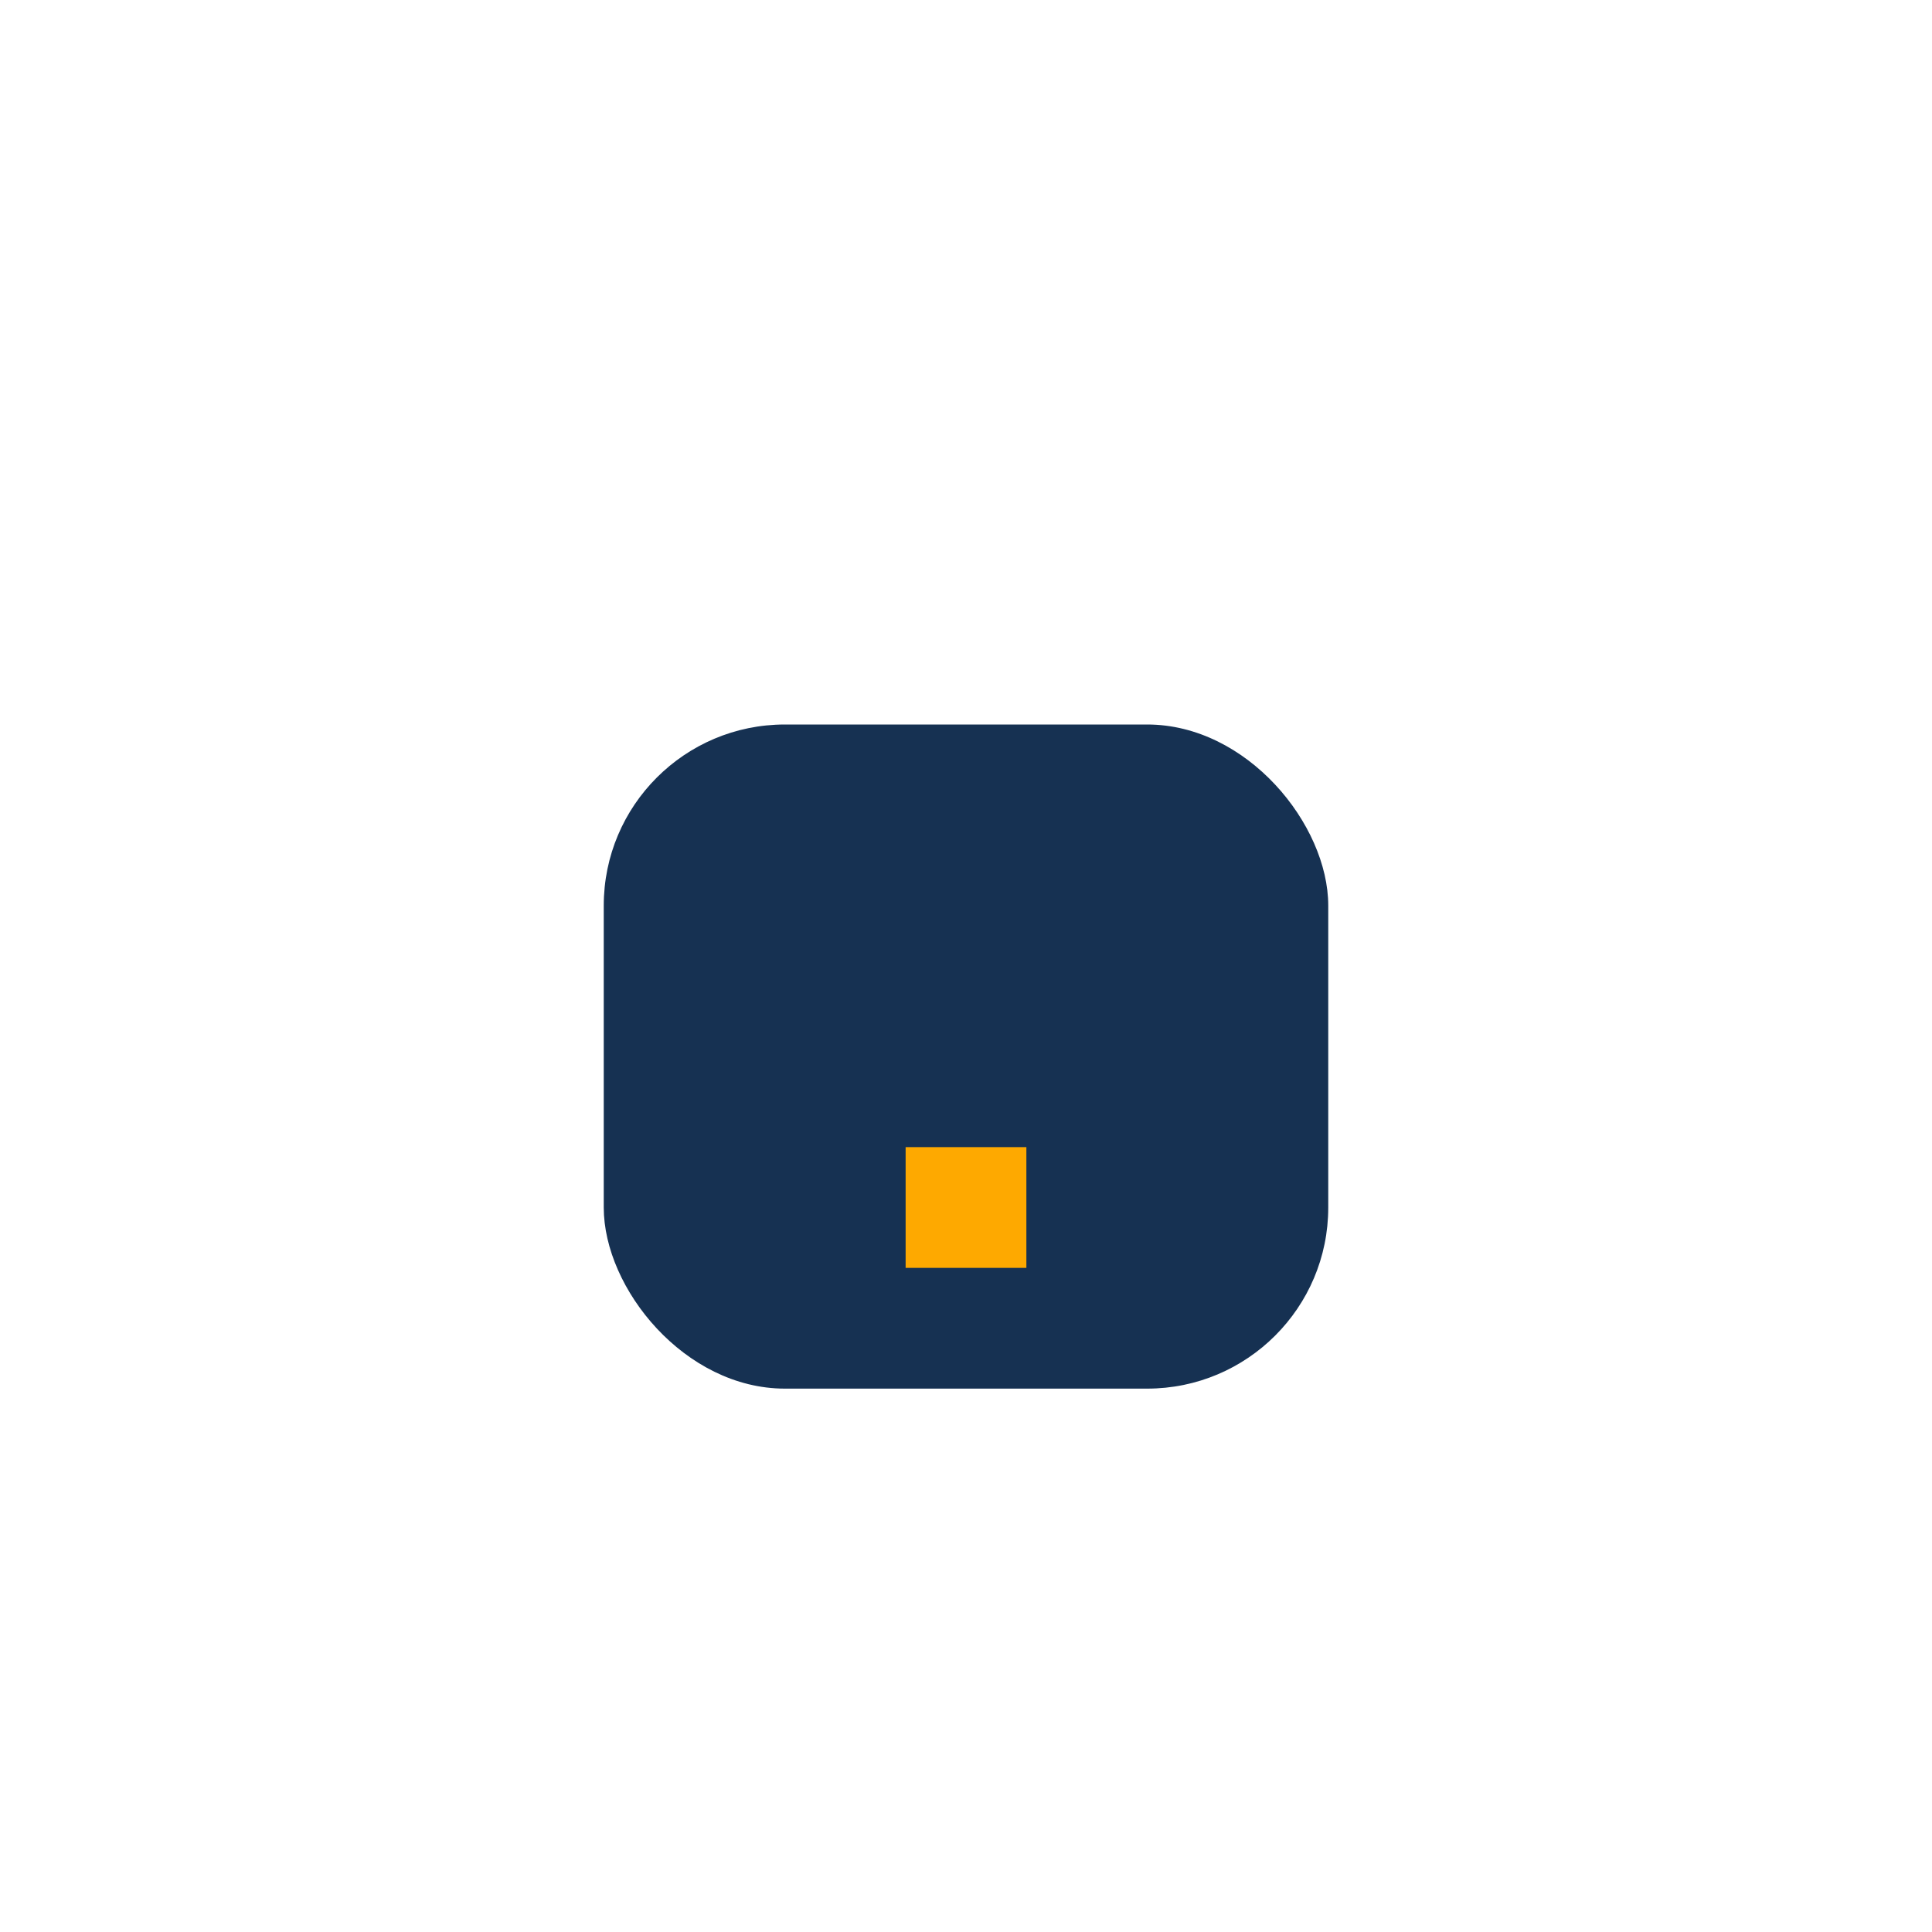 <?xml version="1.0" encoding="UTF-8"?>
<svg xmlns="http://www.w3.org/2000/svg" width="32" height="32" viewBox="0 0 32 32"><rect x="10" y="12" width="12" height="11" rx="3" fill="#163152"/><path d="M16 19v2" stroke="#FEA900" stroke-width="2"/></svg>